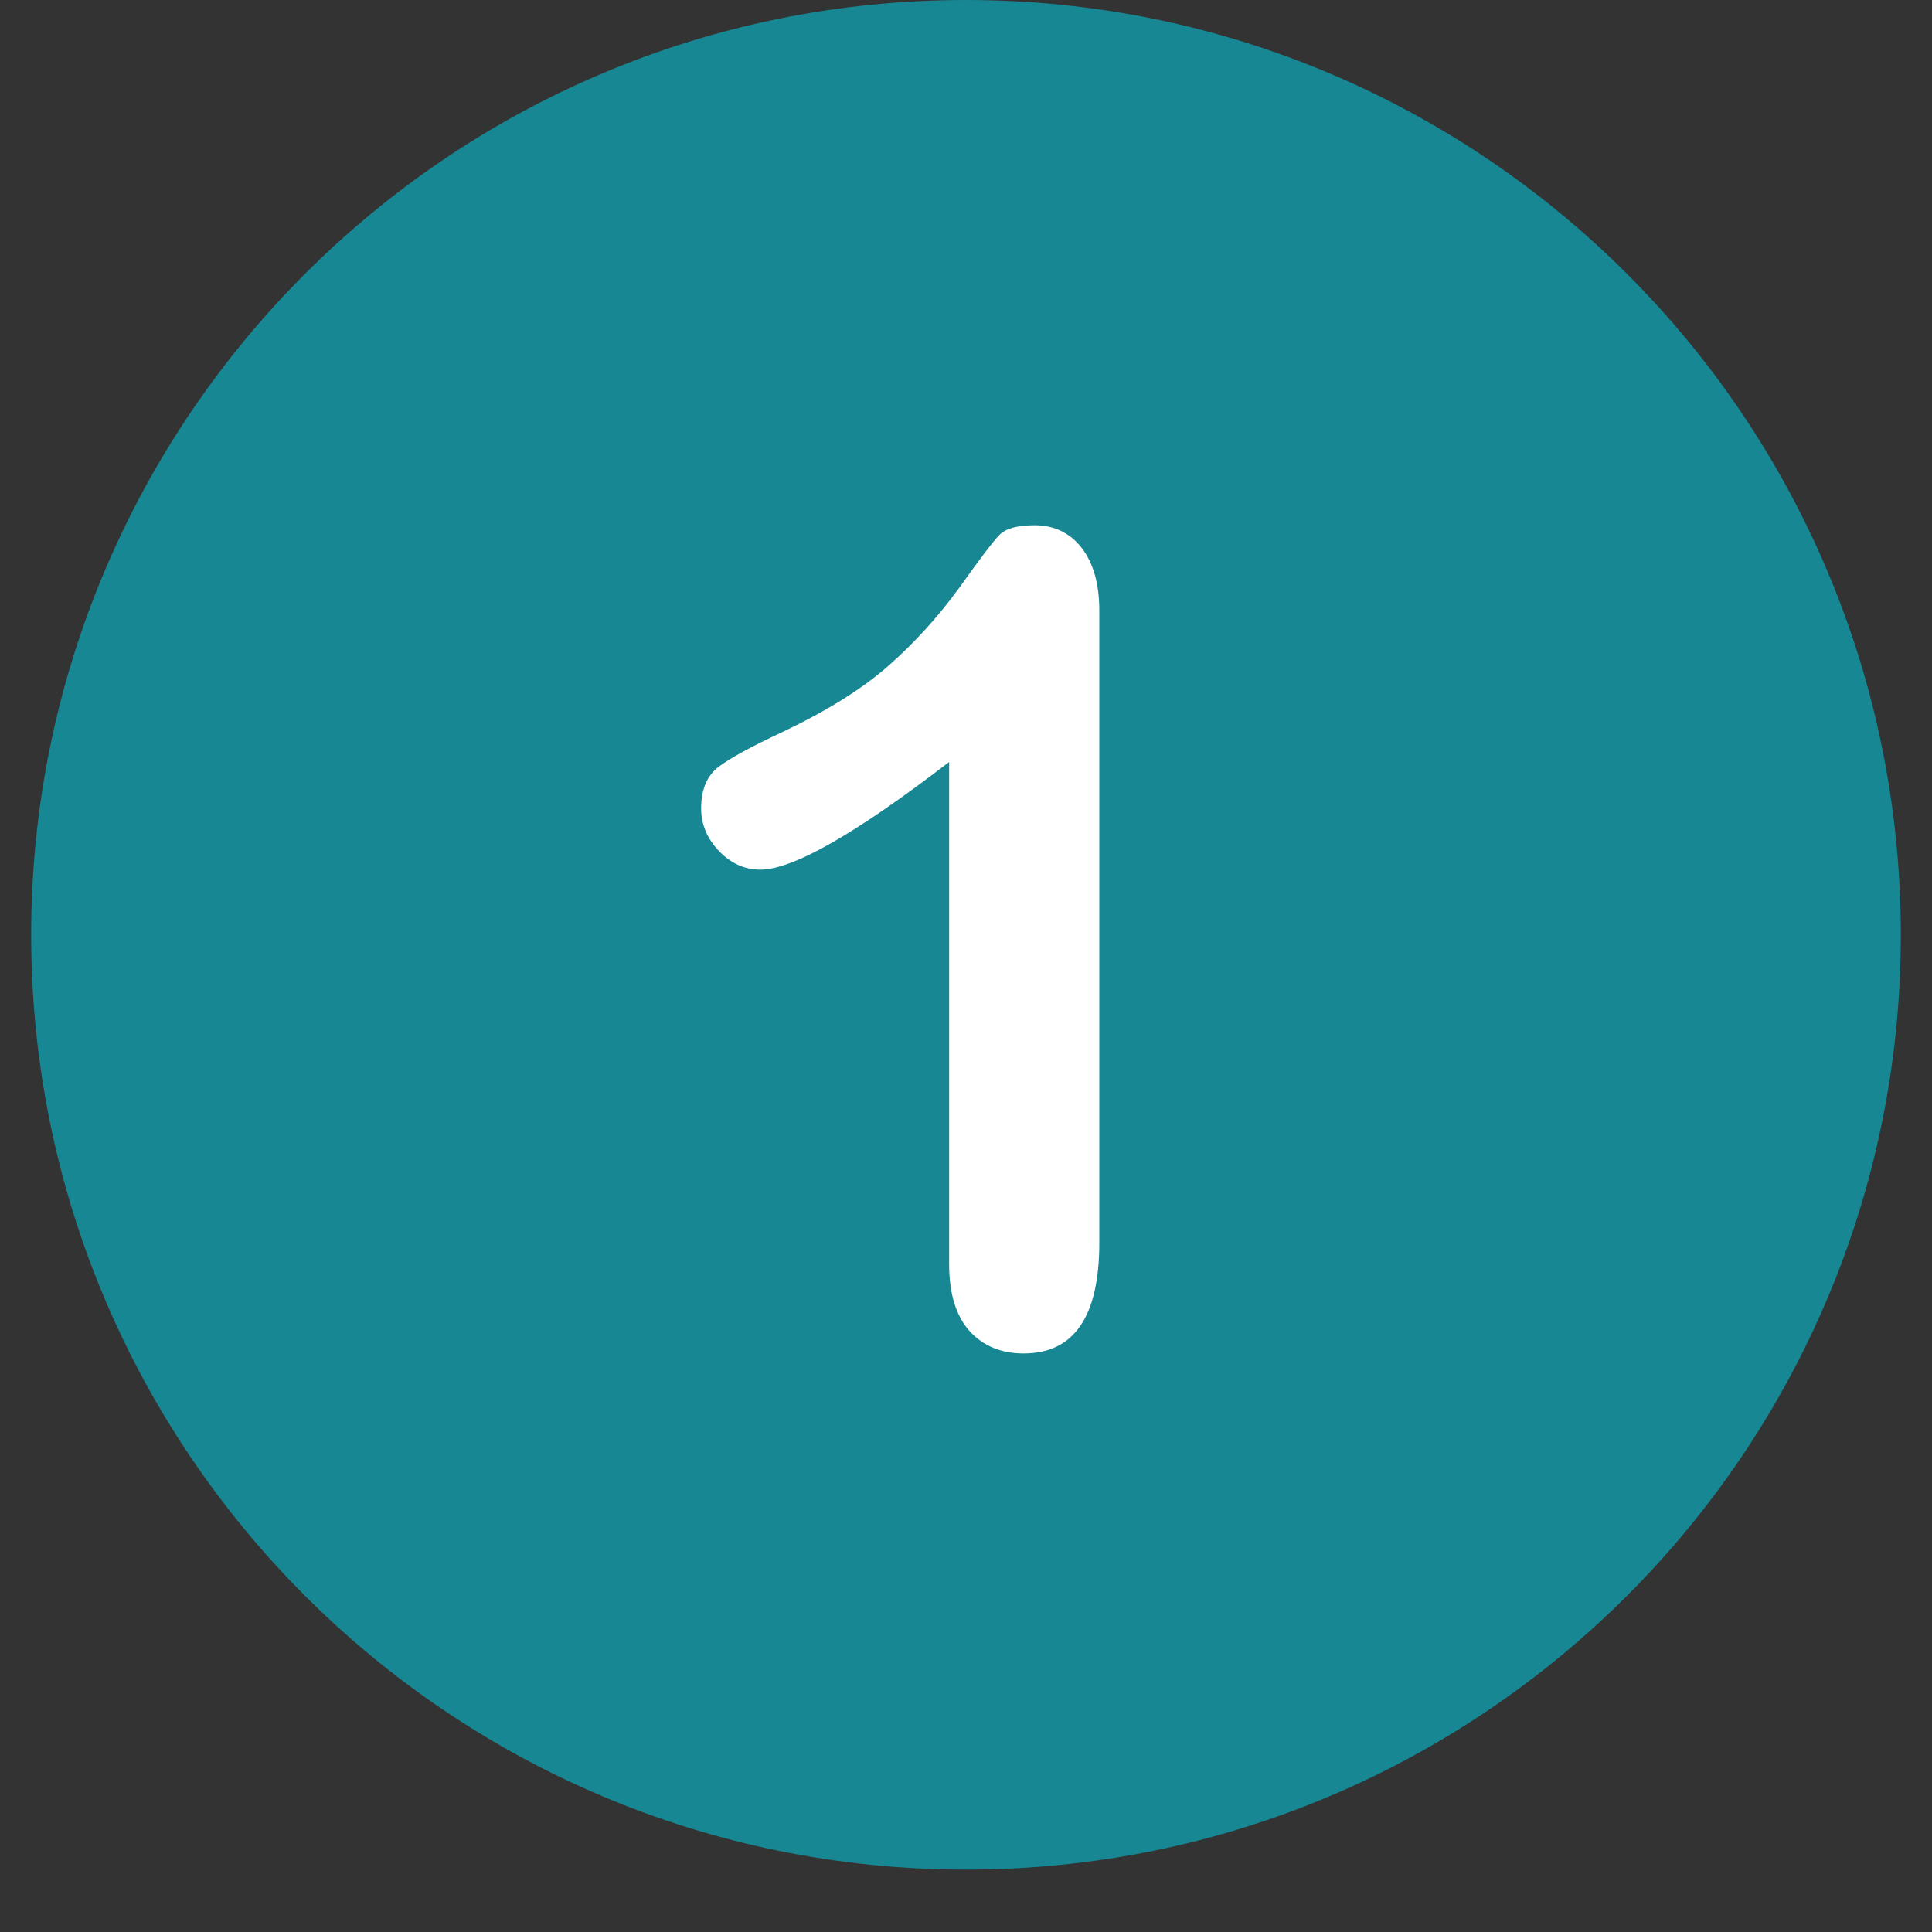 <svg xmlns="http://www.w3.org/2000/svg" xmlns:xlink="http://www.w3.org/1999/xlink" width="40" zoomAndPan="magnify" viewBox="0 0 30 30" height="40" preserveAspectRatio="xMidYMid meet" version="1.0"><rect x="0" y="0" width="30" height="30" fill="#333333" stroke="none"/><defs><clipPath id="5bbdde4978"><path d="M 0.484 0 L 29.516 0 L 29.516 29.031 L 0.484 29.031 Z M 0.484 0 " clip-rule="nonzero"/></clipPath></defs><g clip-path="url(#5bbdde4978)"><path fill="#168793" d="M 15 0 C 6.984 0 0.484 6.5 0.484 14.516 C 0.484 22.531 6.984 29.031 15 29.031 C 23.016 29.031 29.516 22.531 29.516 14.516 C 29.516 6.5 23.016 0 15 0 Z M 15 0 " fill-opacity="1" fill-rule="nonzero"/></g><path fill="#ffffff" d="M 16.797 8.508 C 16.613 8.273 16.367 8.156 16.066 8.156 C 15.797 8.156 15.613 8.207 15.516 8.309 C 15.414 8.414 15.211 8.684 14.891 9.133 C 14.566 9.578 14.203 9.98 13.789 10.344 C 13.375 10.707 12.824 11.047 12.133 11.375 C 11.672 11.59 11.348 11.766 11.16 11.906 C 10.98 12.043 10.887 12.258 10.887 12.551 C 10.887 12.801 10.98 13.023 11.168 13.219 C 11.355 13.41 11.566 13.504 11.805 13.504 C 12.309 13.504 13.285 12.949 14.738 11.832 L 14.738 19.629 C 14.738 20.086 14.844 20.43 15.051 20.664 C 15.262 20.898 15.543 21.016 15.895 21.016 C 16.68 21.016 17.07 20.441 17.07 19.297 L 17.07 9.477 C 17.07 9.07 16.977 8.742 16.797 8.508 " fill-opacity="1" fill-rule="nonzero"/></svg>